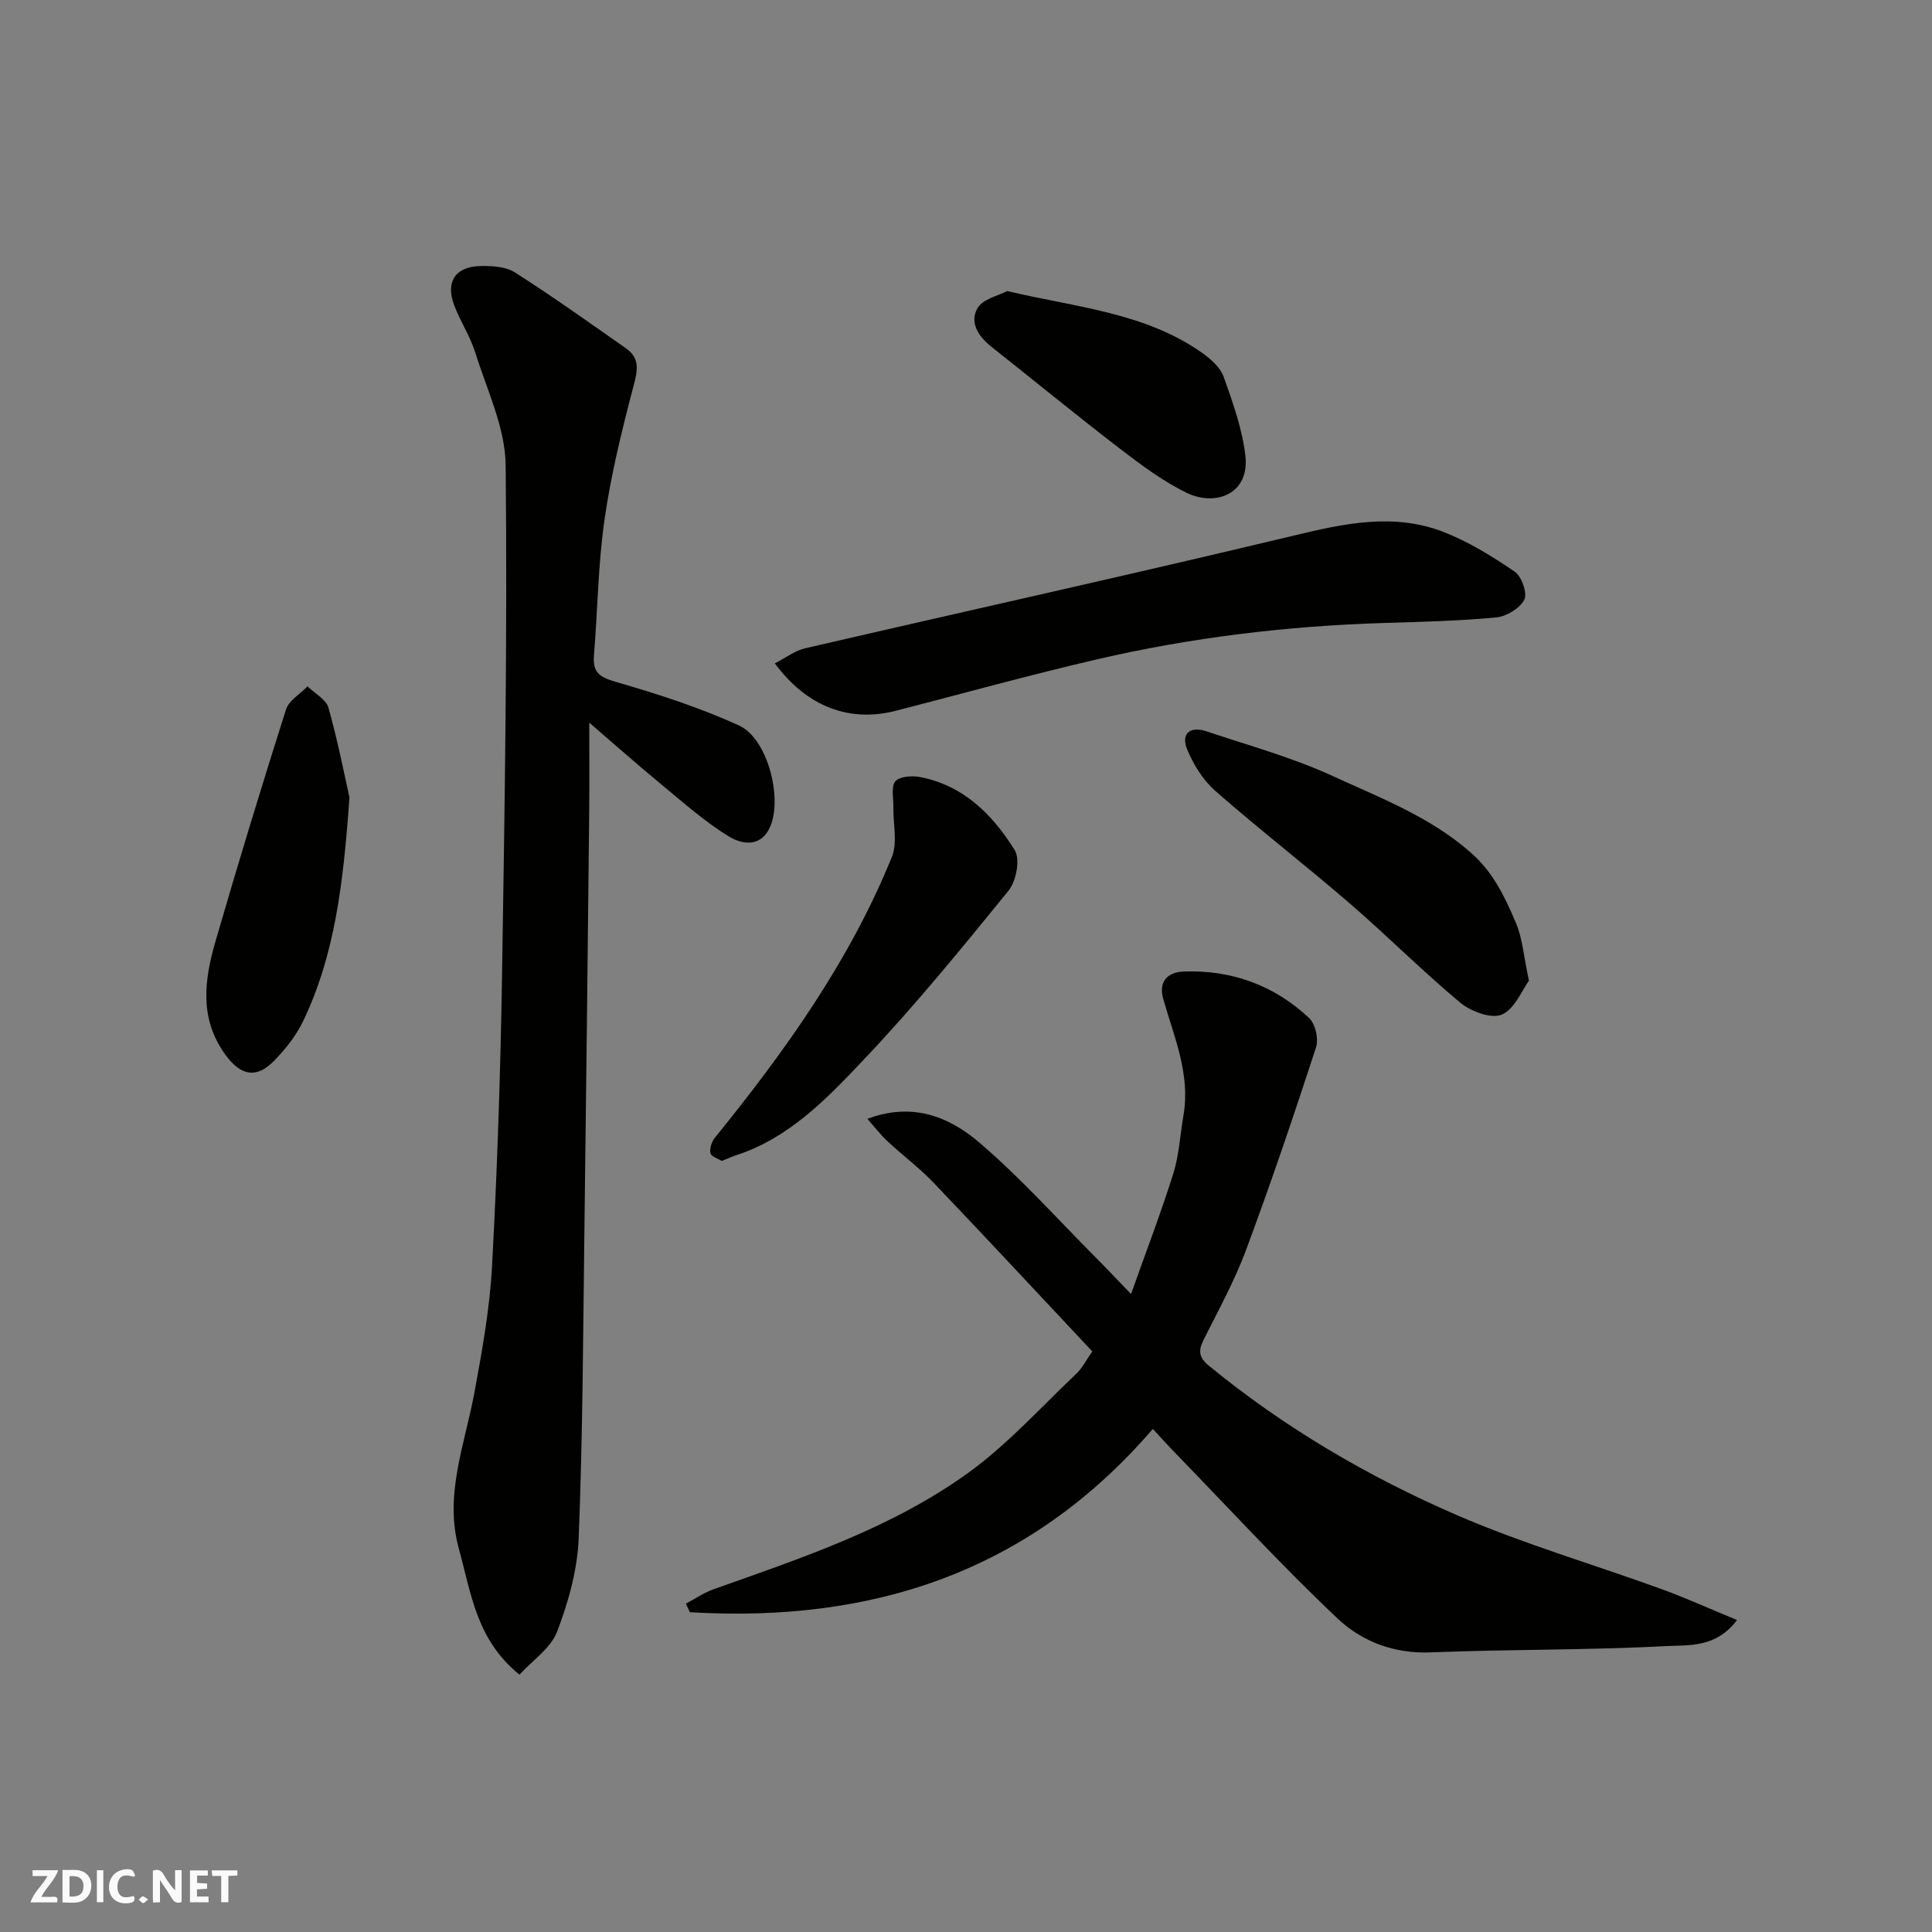 <svg enable-background="new 0 0 400 400" viewBox="0 0 400 400" xmlns="http://www.w3.org/2000/svg"><rect x="0" y="0" width="400" height="400" fill="#808080" stroke="none"/><g fill="#fafafb"><path d="m37.59 393.81c-.92.31-1.52.05-2-.78-.7-1.2-1.52-2.34-2.47-3.78v4.59c-.55.03-.95.05-1.41.07-.03-.37-.06-.64-.06-.91 0-1.91 0-3.81 0-5.7 1.13-.41 1.77-.03 2.29.91.62 1.11 1.38 2.14 2.31 3.19v-4.2h1.35v6.61z"/><path d="m12.94 393.88v-6.75c1.9.19 3.93-.54 5.37 1.29.8 1.01.78 2.88.03 3.97-1.37 1.97-3.4 1.51-5.4 1.49m1.45-1.22c2.04.12 2.92-.58 2.89-2.21-.03-1.51-.98-2.19-2.89-2z"/><path d="m11.81 393.87h-5.49c.68-2.18 2.47-3.48 3.51-5.45h-3.08v-1.21h5.29c-.71 2.13-2.44 3.48-3.47 5.51.86 0 1.63.04 2.39-.01.79-.05 1.14.21.85 1.16"/><path d="m39.33 393.86v-6.61h3.7v1.07h-2.22v1.52c.68.04 1.34.09 2.07.13v1.07c-.72.05-1.38.09-2.1.14v1.48h2.4v1.19h-3.85z"/><path d="m27.71 388.56c-1.15-.3-2.46-.61-3.1.64-.37.73-.41 1.93-.06 2.67.63 1.35 1.99.93 3.17.68.35.94-.01 1.32-.93 1.46-1.62.25-3.05-.27-3.76-1.48-.73-1.24-.6-3.03.31-4.17.88-1.11 2.71-1.7 4-1.16.32.13.44.74.65 1.12-.1.08-.19.16-.28.24"/><path d="m49.15 387.24v1.07c-.59.02-1.17.05-1.87.08v5.44h-1.48v-5.44h-1.85c-.05-.4-.08-.73-.13-1.15z"/><path d="m20.06 387.21h1.33v6.62h-1.33z"/><path d="m30.68 393.25c-.49.38-.8.79-1.05.76-.32-.05-.6-.45-.9-.7.26-.24.51-.64.8-.67.29-.04.62.3 1.15.61"/></g><path d="m238.68 295.84c-25.62 29.78-58.33 40.2-95.86 37.95-.27-.59-.54-1.18-.81-1.77 1.91-1.01 3.73-2.28 5.75-2.99 18.3-6.49 36.86-12.65 52.74-24.12 8.16-5.9 15.03-13.59 22.4-20.55 1.15-1.09 1.88-2.61 3.25-4.56-10.83-11.54-21.74-23.28-32.81-34.88-2.95-3.09-6.42-5.68-9.56-8.6-1.44-1.34-2.64-2.92-4.2-4.67 9.36-3.54 16.95-.39 23.05 4.8 8.66 7.36 16.28 15.93 24.33 24 2.11 2.12 4.15 4.3 7.21 7.47 3.16-8.91 6.21-16.85 8.75-24.95 1.21-3.85 1.41-8.01 2.1-12.03 1.47-8.49-1.91-16.18-4.15-24-1.24-4.3 1.48-5.7 4.26-5.8 9.85-.35 18.7 2.85 25.91 9.64 1.3 1.22 2 4.33 1.43 6.07-4.58 14.05-9.32 28.05-14.47 41.9-2.38 6.4-5.71 12.47-8.79 18.6-1.13 2.25-1.04 3.67 1.04 5.38 15.67 12.85 33.04 23.03 51.52 31.02 13.7 5.92 28.14 10.13 42.19 15.24 5.11 1.86 10.07 4.11 15.67 6.42-4.4 5.84-10.04 5.15-14.61 5.39-16.24.87-32.53.65-48.78 1.31-7.62.31-14.28-2.25-19.35-7.05-11.51-10.88-22.25-22.57-33.29-33.95-1.64-1.67-3.2-3.41-4.92-5.27z" fill="#010100"/><path d="m107.55 346.72c-8.98-7.25-10.02-16.98-12.53-26-3.12-11.19 1.22-21.63 3.19-32.35 1.6-8.67 3.19-17.42 3.66-26.2 1.08-20.01 1.75-40.04 2.07-60.08.56-35.25 1.12-70.51.75-105.75-.08-7.82-3.89-15.65-6.3-23.38-1.06-3.4-3.13-6.47-4.38-9.82-1.8-4.83.3-7.96 5.47-8.06 2.39-.05 5.23.11 7.13 1.32 7.83 5 15.41 10.4 23.02 15.74 2.95 2.07 2.36 4.65 1.51 7.88-2.4 9.11-4.66 18.31-5.99 27.62-1.33 9.27-1.41 18.71-2.18 28.07-.29 3.5 1.16 4.49 4.5 5.46 8.68 2.51 17.37 5.3 25.56 9.05 5.82 2.67 8.95 14.69 6.51 20.73-1.84 4.56-5.83 3.94-8.62 2.24-4.99-3.05-9.43-7.02-13.97-10.76-4.78-3.93-9.4-8.05-14.95-12.82 0 6.86.05 12.6-.01 18.35-.31 29.09-.62 58.18-1 87.27-.27 21.09-.34 42.2-1.18 63.27-.26 6.52-2.13 13.19-4.47 19.33-1.32 3.43-5.11 5.95-7.79 8.89z" fill="#010100"/><path d="m160.42 137.34c2.33-1.19 4.18-2.63 6.25-3.11 33.76-7.82 67.6-15.29 101.3-23.37 10.38-2.49 20.58-4.71 30.82-.75 5.23 2.02 10.15 5.07 14.81 8.24 1.44.98 2.67 4.49 1.99 5.81-.92 1.79-3.69 3.47-5.81 3.67-7.72.73-15.51.91-23.27 1.15-20.04.62-39.87 3-59.39 7.53-13.93 3.23-27.72 7.06-41.58 10.63-9.58 2.48-18.41-.72-25.12-9.8z" fill="#010100"/><path d="m316.55 203.04c-1.45 1.97-2.94 5.87-5.61 7.02-2.17.93-6.42-.65-8.61-2.47-7.85-6.53-15.07-13.81-22.81-20.49-9.17-7.92-18.77-15.35-27.88-23.33-2.54-2.22-4.54-5.44-5.84-8.59-1.35-3.27.57-4.91 3.98-3.77 8.78 2.95 17.8 5.41 26.17 9.27 9.85 4.53 20.08 8.39 28.56 15.84 4.74 4.16 7.05 9.22 9.32 14.49 1.38 3.21 1.62 6.93 2.72 12.03z" fill="#010100"/><path d="m149.43 240.36c-.77-.49-2.19-.91-2.34-1.6-.21-.96.25-2.37.91-3.19 14.53-17.93 27.92-36.61 36.65-58.15 1.22-3.01.24-6.89.31-10.37.04-1.82-.51-4.21.42-5.29.88-1.03 3.45-1.2 5.12-.88 9.01 1.74 15.05 7.82 19.59 15.15 1.17 1.88.31 6.41-1.29 8.38-9.73 11.98-19.52 23.97-30.14 35.16-7.48 7.89-15.21 15.97-26.1 19.56-.92.29-1.8.7-3.13 1.23z" fill="#010100"/><path d="m72.35 165.09c-1.26 17.89-3.04 32.64-9.58 46.3-1.45 3.04-3.69 5.86-6.07 8.28-3.67 3.73-6.86 3.01-9.98-1.23-5.51-7.48-4.43-15.52-2.11-23.53 4.66-16.06 9.53-32.07 14.6-48.01.6-1.88 2.93-3.21 4.46-4.79 1.5 1.46 3.85 2.69 4.34 4.43 1.97 7.02 3.36 14.21 4.34 18.55z" fill="#010100"/><path d="m208.52 60.26c14.54 3.41 28.57 4.49 40.34 12.78 1.8 1.27 3.78 3.01 4.48 4.96 1.9 5.32 3.86 10.79 4.5 16.35.92 8.03-6.28 10.53-12.11 7.7-4.93-2.39-9.45-5.77-13.83-9.13-8.97-6.88-17.7-14.06-26.57-21.07-2.71-2.14-4.68-5.05-2.94-8.06 1.09-1.9 4.32-2.56 6.13-3.53z" fill="#010100"/></svg>